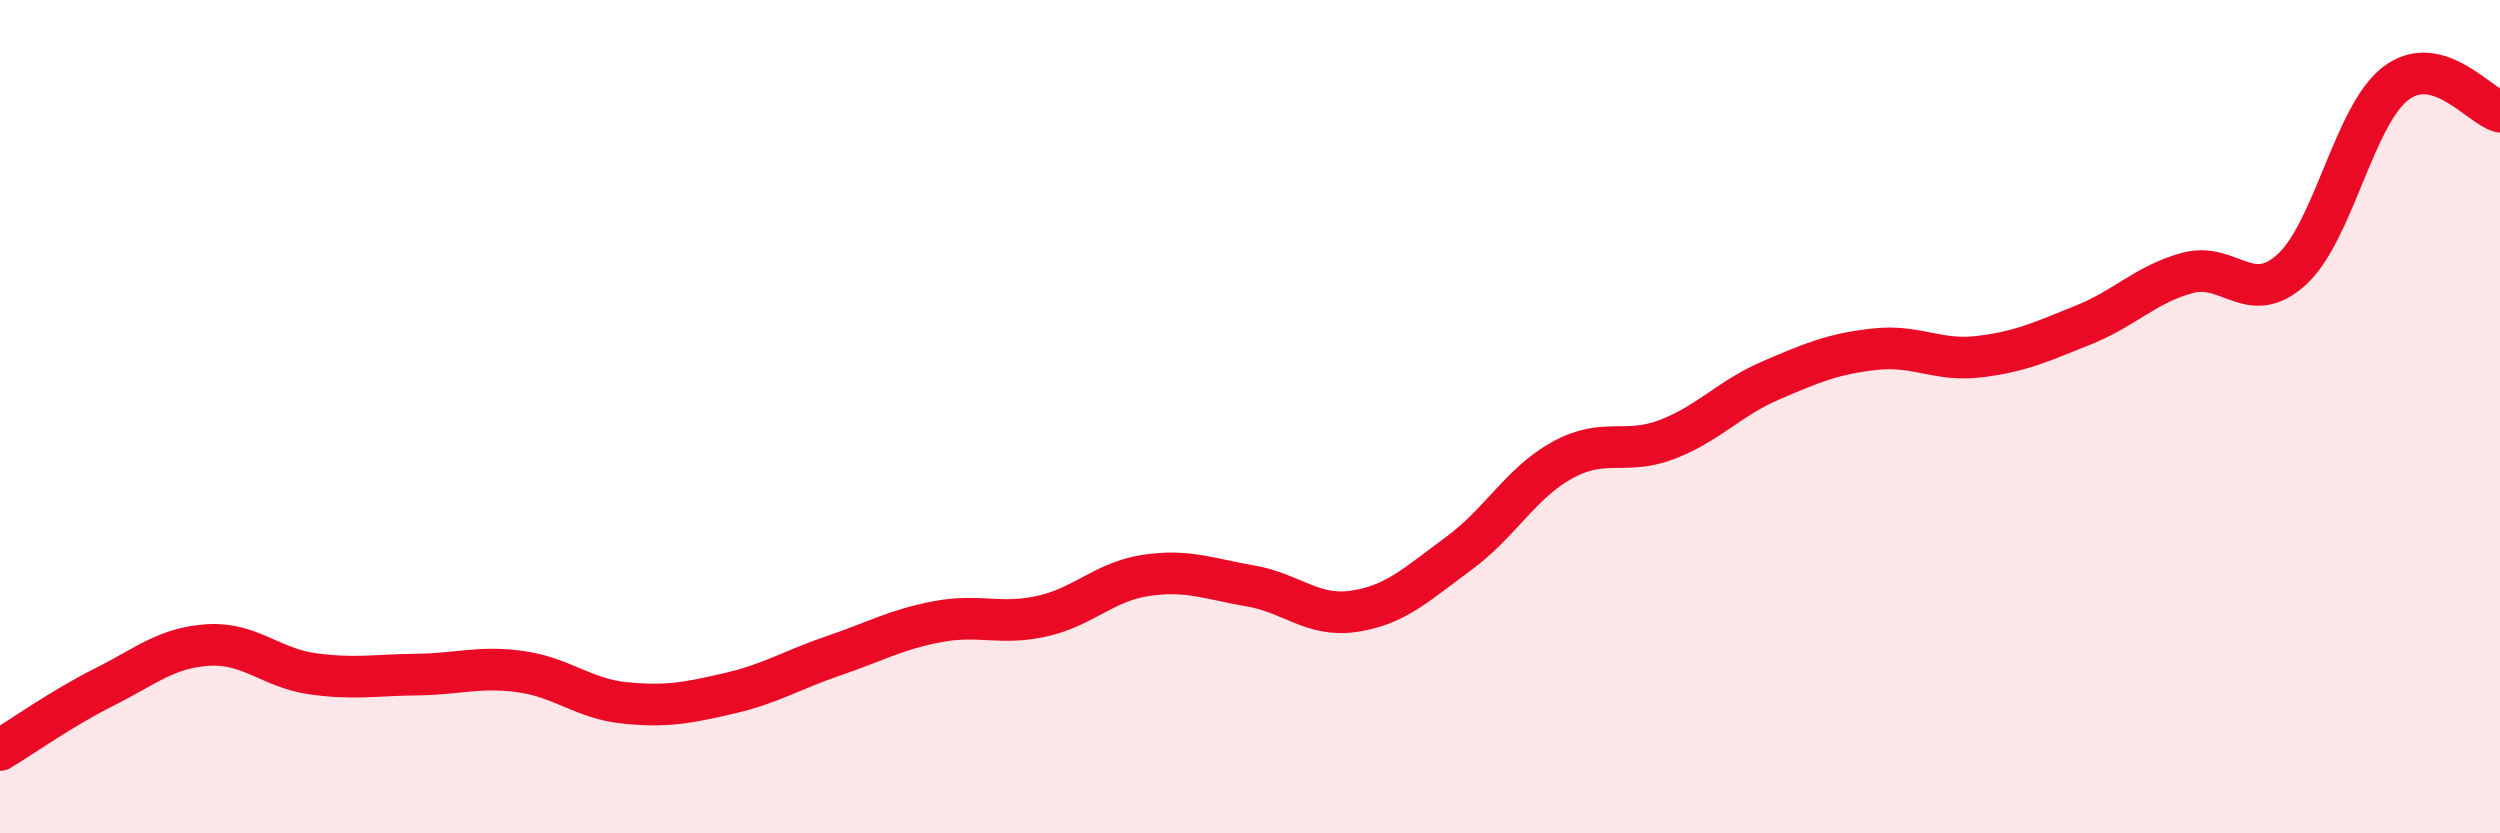 
    <svg width="60" height="20" viewBox="0 0 60 20" xmlns="http://www.w3.org/2000/svg">
      <path
        d="M 0,18 C 0.5,17.7 1.5,16.99 2.5,16.49 C 3.5,15.99 4,15.54 5,15.48 C 6,15.42 6.5,16.03 7.5,16.17 C 8.5,16.31 9,16.2 10,16.19 C 11,16.18 11.5,15.98 12.5,16.12 C 13.5,16.26 14,16.77 15,16.87 C 16,16.97 16.5,16.87 17.5,16.64 C 18.5,16.41 19,16.08 20,15.74 C 21,15.4 21.5,15.11 22.5,14.92 C 23.5,14.73 24,15.01 25,14.79 C 26,14.57 26.5,13.96 27.5,13.81 C 28.5,13.66 29,13.89 30,14.06 C 31,14.23 31.5,14.82 32.5,14.67 C 33.5,14.52 34,14.02 35,13.29 C 36,12.56 36.5,11.59 37.5,11.04 C 38.5,10.49 39,10.93 40,10.55 C 41,10.17 41.5,9.56 42.5,9.13 C 43.5,8.7 44,8.49 45,8.38 C 46,8.27 46.5,8.68 47.5,8.56 C 48.5,8.44 49,8.2 50,7.8 C 51,7.4 51.5,6.82 52.5,6.55 C 53.5,6.28 54,7.38 55,6.47 C 56,5.56 56.5,2.76 57.5,2 C 58.5,1.24 59.5,2.54 60,2.68L60 20L0 20Z"
        fill="#EB0A25"
        opacity="0.1"
        stroke-linecap="round"
        stroke-linejoin="round"
      />
      <path
        d="M 0,18 C 0.5,17.7 1.5,16.99 2.5,16.49 C 3.5,15.99 4,15.54 5,15.48 C 6,15.42 6.5,16.03 7.5,16.17 C 8.5,16.31 9,16.2 10,16.19 C 11,16.18 11.5,15.98 12.5,16.12 C 13.5,16.26 14,16.77 15,16.87 C 16,16.97 16.5,16.87 17.5,16.64 C 18.5,16.41 19,16.08 20,15.74 C 21,15.4 21.5,15.11 22.5,14.92 C 23.5,14.73 24,15.01 25,14.79 C 26,14.57 26.5,13.96 27.5,13.81 C 28.5,13.66 29,13.89 30,14.06 C 31,14.23 31.5,14.82 32.5,14.67 C 33.5,14.52 34,14.02 35,13.29 C 36,12.56 36.5,11.59 37.5,11.04 C 38.5,10.49 39,10.93 40,10.55 C 41,10.17 41.5,9.56 42.5,9.13 C 43.5,8.7 44,8.49 45,8.38 C 46,8.27 46.5,8.68 47.5,8.56 C 48.5,8.44 49,8.2 50,7.8 C 51,7.4 51.5,6.82 52.5,6.55 C 53.5,6.28 54,7.38 55,6.47 C 56,5.56 56.5,2.76 57.5,2 C 58.5,1.24 59.5,2.54 60,2.68"
        stroke="#EB0A25"
        stroke-width="1"
        fill="none"
        stroke-linecap="round"
        stroke-linejoin="round"
      />
    </svg>
  